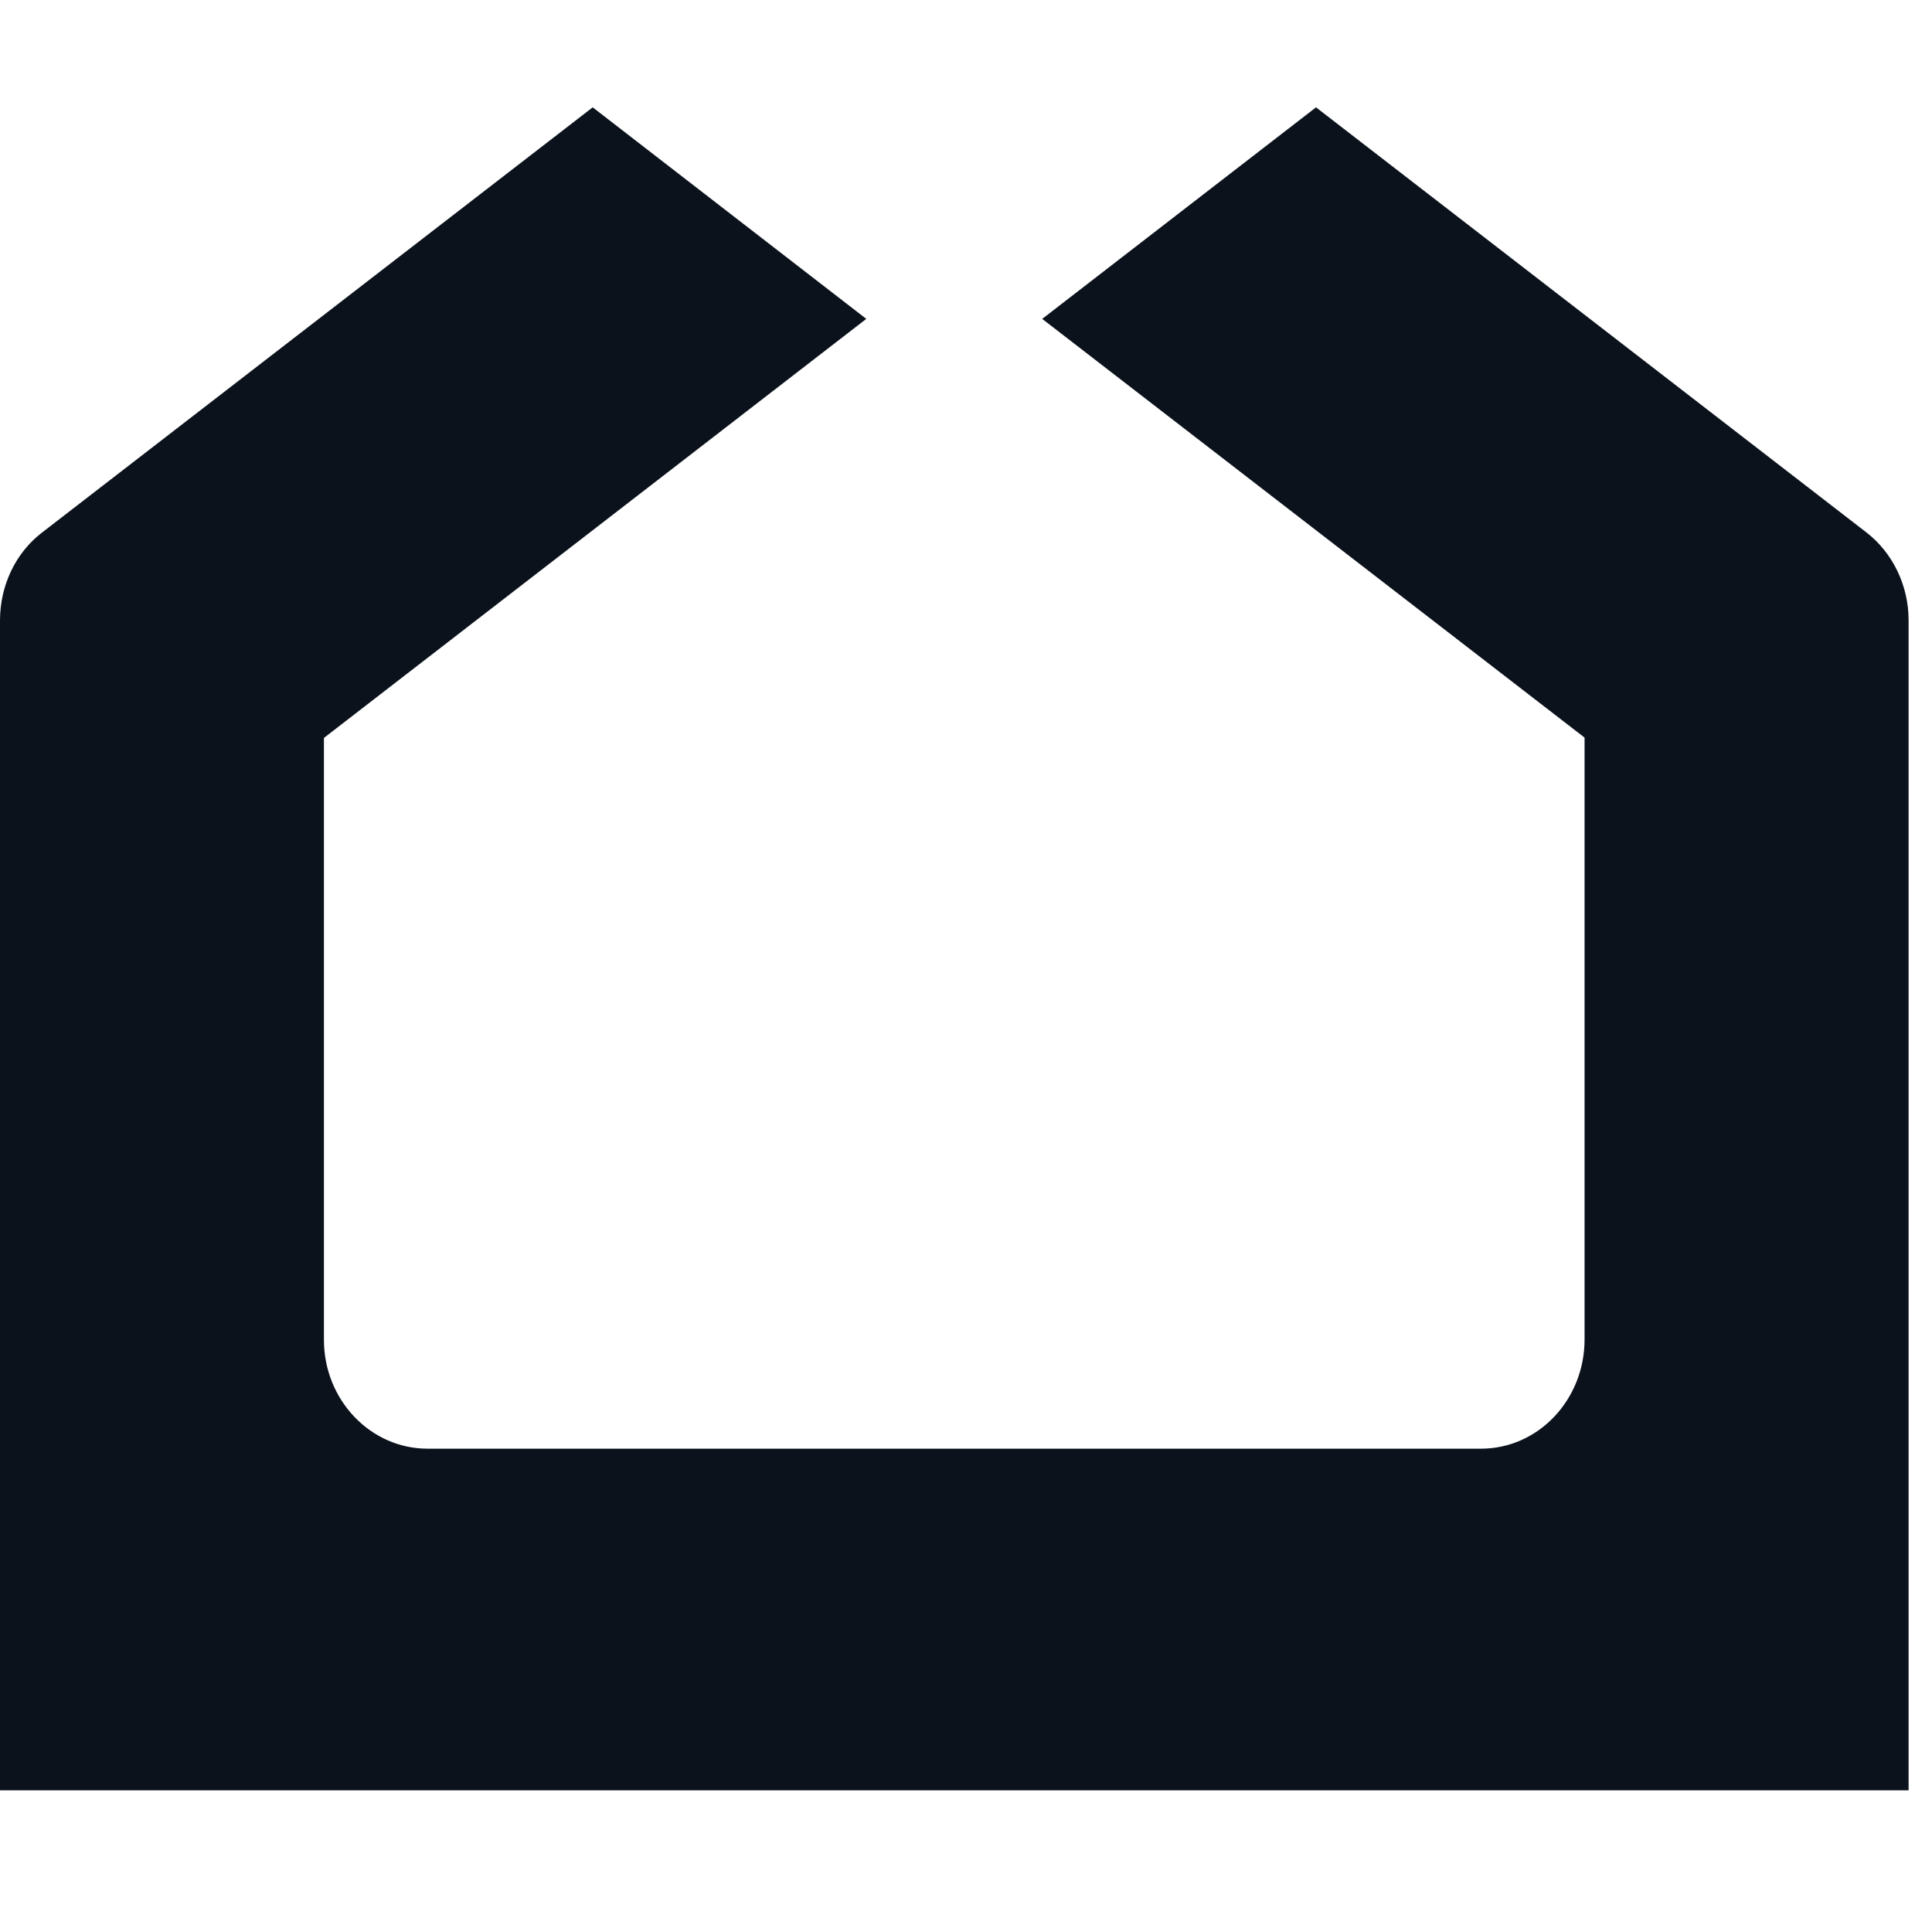 <svg width="16" height="16" preserveAspectRatio="xMidYMid meet" viewBox="0 0 18 16" fill="none"
  xmlns="http://www.w3.org/2000/svg">
  <path
    d="M9.71 1.971L14.763 5.872V11.479C14.763 12.041 14.332 12.497 13.798 12.497H3.983C3.452 12.497 3.018 12.043 3.018 11.483V5.875L8.071 1.971L5.522 0L0.395 3.959C0.144 4.149 0 4.457 0 4.781V15.68H17.782V4.779C17.782 4.455 17.634 4.149 17.387 3.959L12.261 0L9.71 1.971Z"
    fill="#0B121C" />
</svg>
